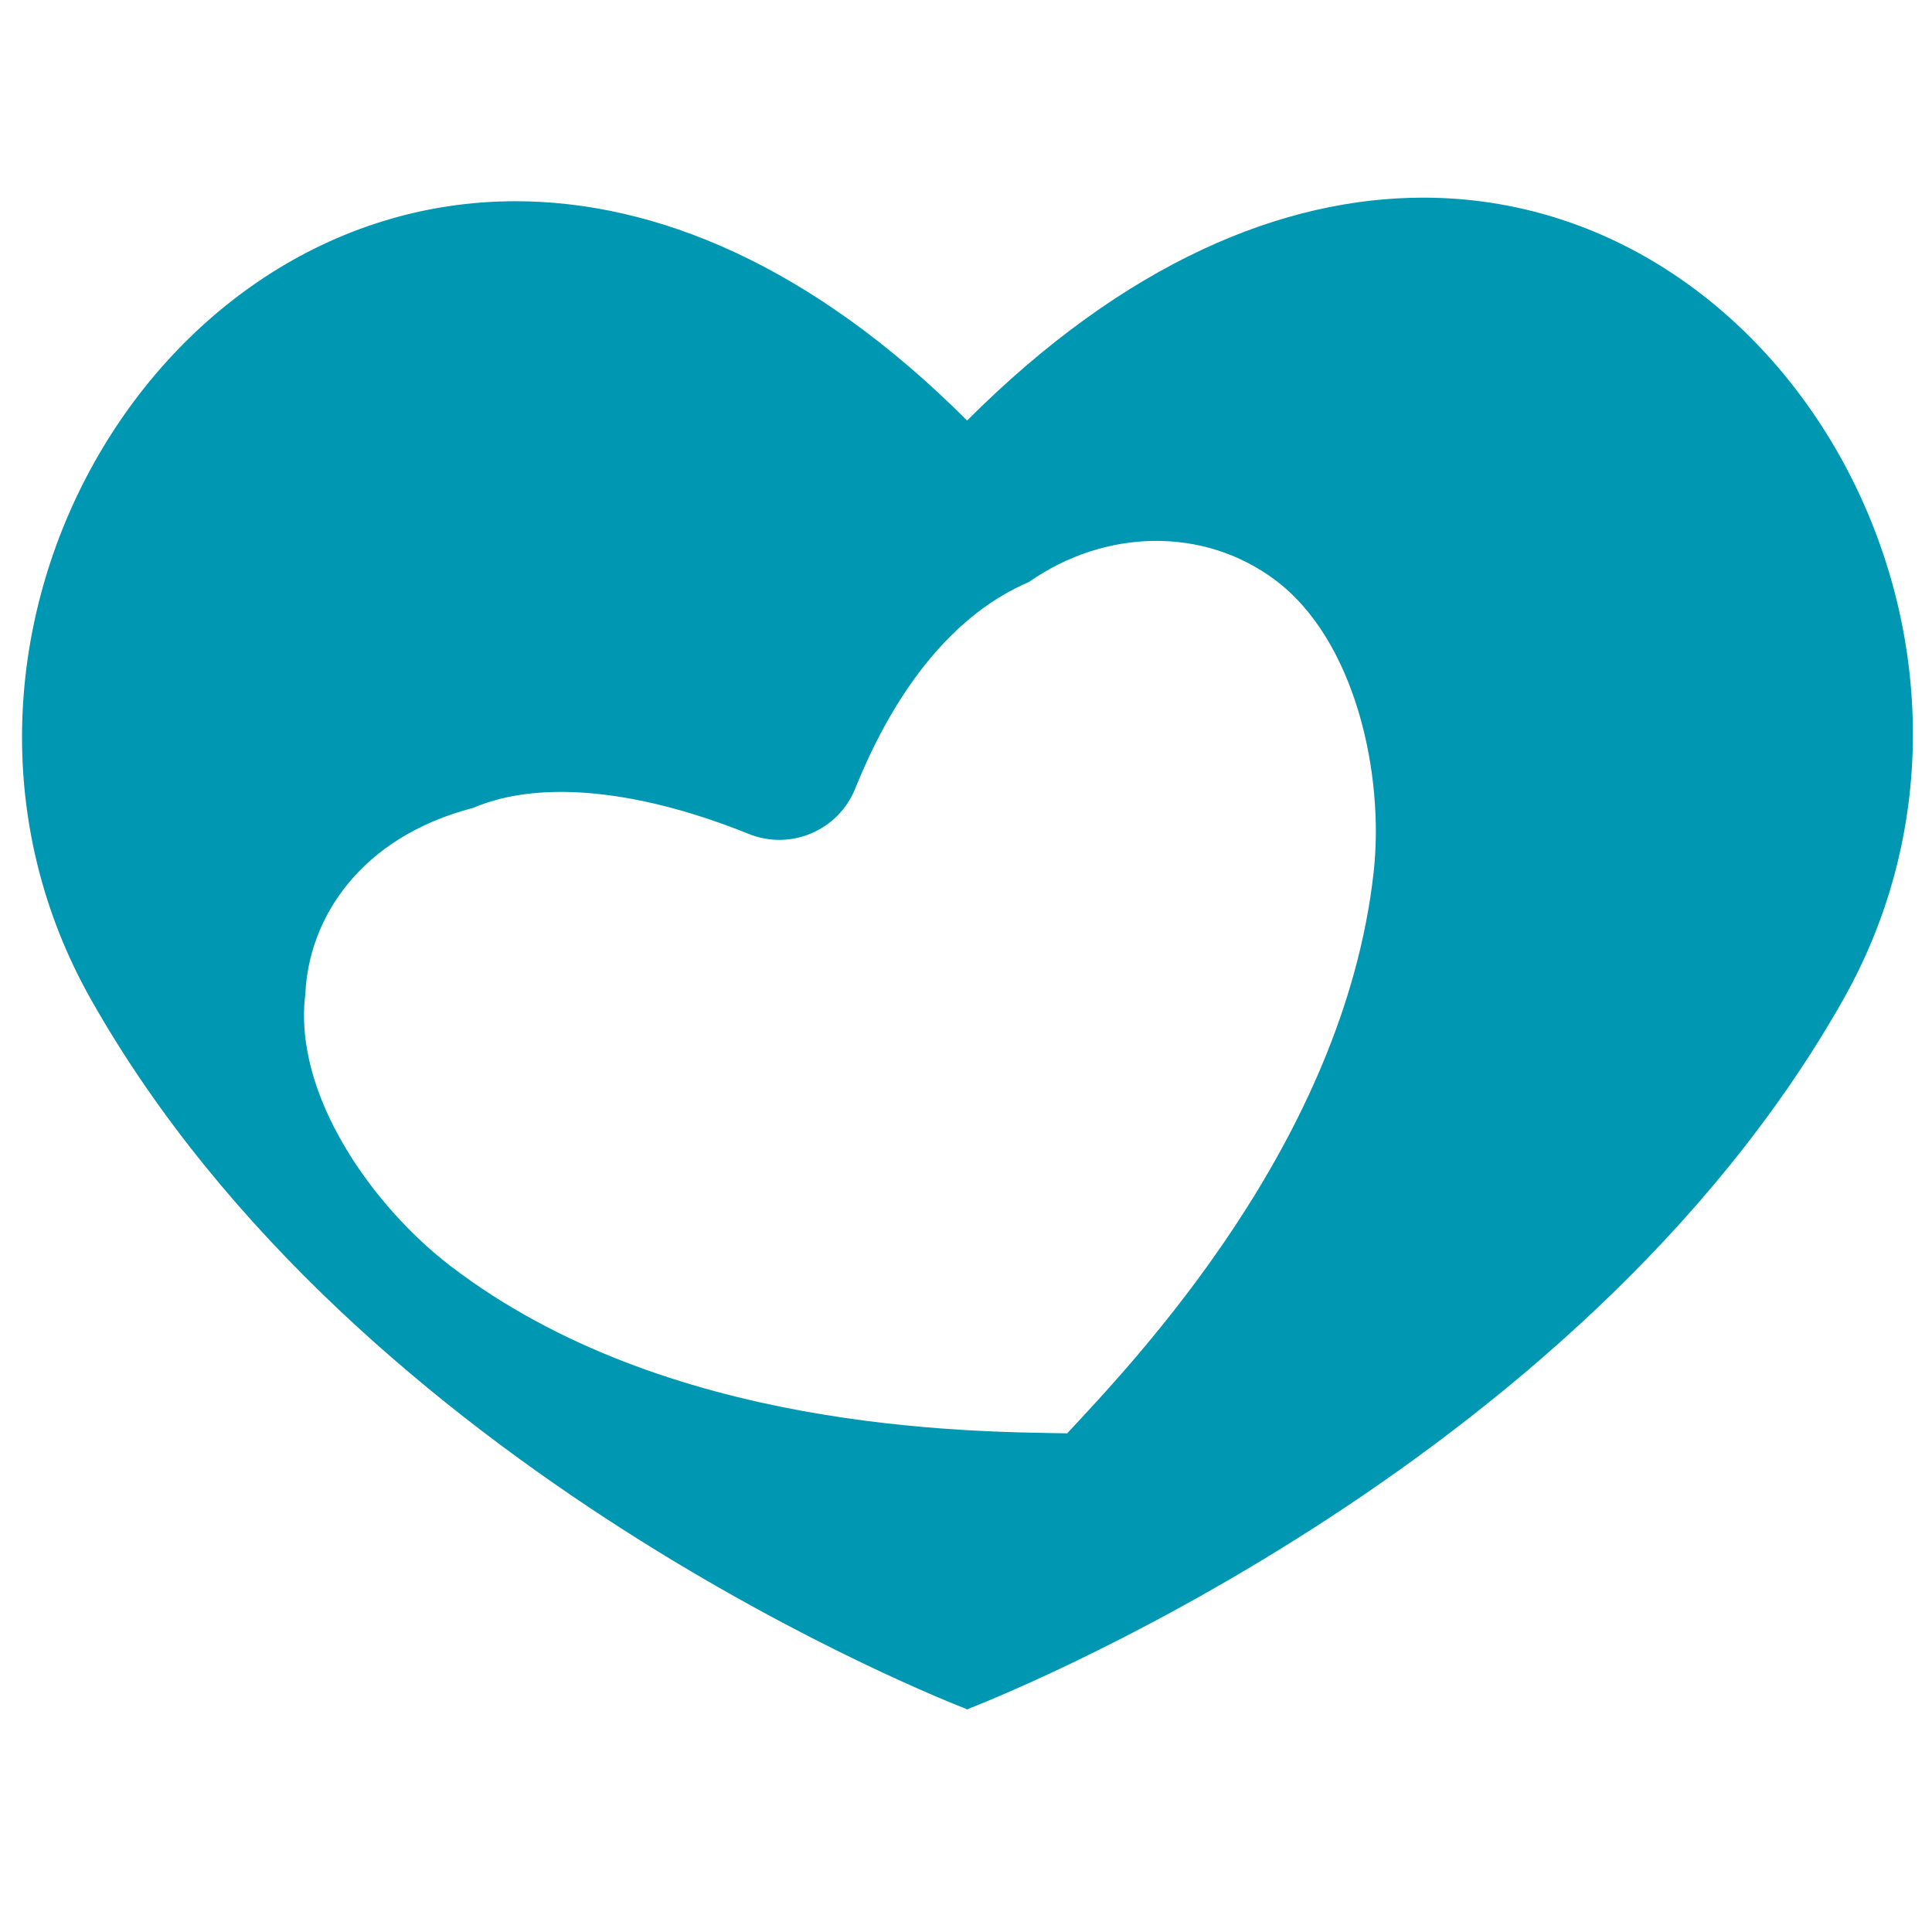 <?xml version="1.0" encoding="UTF-8" standalone="no"?>
<svg
   width="500"
   zoomAndPan="magnify"
   viewBox="0 0 375 375"
   height="500"
   preserveAspectRatio="xMidYMid meet"
   version="1.0"
   id="svg2"
   sodipodi:docname="logo.svg"
   inkscape:version="1.3 (0e150ed, 2023-07-21)"
   xmlns:inkscape="http://www.inkscape.org/namespaces/inkscape"
   xmlns:sodipodi="http://sodipodi.sourceforge.net/DTD/sodipodi-0.dtd"
   xmlns="http://www.w3.org/2000/svg"
   xmlns:svg="http://www.w3.org/2000/svg">
  <sodipodi:namedview
     id="namedview2"
     pagecolor="#ffffff"
     bordercolor="#000000"
     borderopacity="0.25"
     inkscape:showpageshadow="2"
     inkscape:pageopacity="0.0"
     inkscape:pagecheckerboard="0"
     inkscape:deskcolor="#d1d1d1"
     inkscape:zoom="0.918"
     inkscape:cx="325.1634"
     inkscape:cy="261.98257"
     inkscape:window-width="2112"
     inkscape:window-height="1212"
     inkscape:window-x="198"
     inkscape:window-y="43"
     inkscape:window-maximized="0"
     inkscape:current-layer="svg2" />
  <defs
     id="defs1">
    <clipPath
       id="46b71cd5d6">
      <path
         d="M 33 64.5 L 342 64.5 L 342 310.488 L 33 310.488 Z M 33 64.5 "
         clip-rule="nonzero"
         id="path1" />
    </clipPath>
  </defs>
  <g
     clip-path="url(#46b71cd5d6)"
     id="g2"
     transform="matrix(1.193,0,0,1.193,-35.899,-38.57)">
    <path
       fill="#0097b2"
       d="m 261.656,64.488 c -22.758,0 -48.414,10.453 -74.219,36.262 -25.359,-25.363 -50.777,-35.668 -73.445,-35.68 -60.363,0 -101.156,73.156 -69.07,129.922 43.59,77.105 139.945,114.438 142.406,115.387 v 0.09 l 0.109,-0.039 c 0.008,0 0.125,0.039 0.125,0.039 v -0.09 c 2.465,-0.949 98.812,-38.281 142.402,-115.387 32.062,-56.715 -7.898,-130.504 -68.309,-130.504 z M 253.574,174.312 c -4.914,43.934 -38.914,79.445 -49.852,91.219 C 187.68,265.258 138.508,265.199 103.395,238.312 90.777,228.66 77.703,210.422 79.77,194.059 80.309,181.562 88.867,168.5 107.055,163.777 c 11.562,-4.93 28.176,-2.492 44.852,4.23 3.422,1.371 7.062,1.238 10.203,-0.098 3.141,-1.348 5.758,-3.875 7.129,-7.293 6.859,-17.027 16.602,-28.633 28.238,-33.582 12.418,-8.695 28.375,-9.043 40.016,-0.387 13.207,9.824 17.863,31.855 16.082,47.664 z m 0,0"
       fill-opacity="1"
       fill-rule="nonzero"
       id="path2" />
  </g>
</svg>
